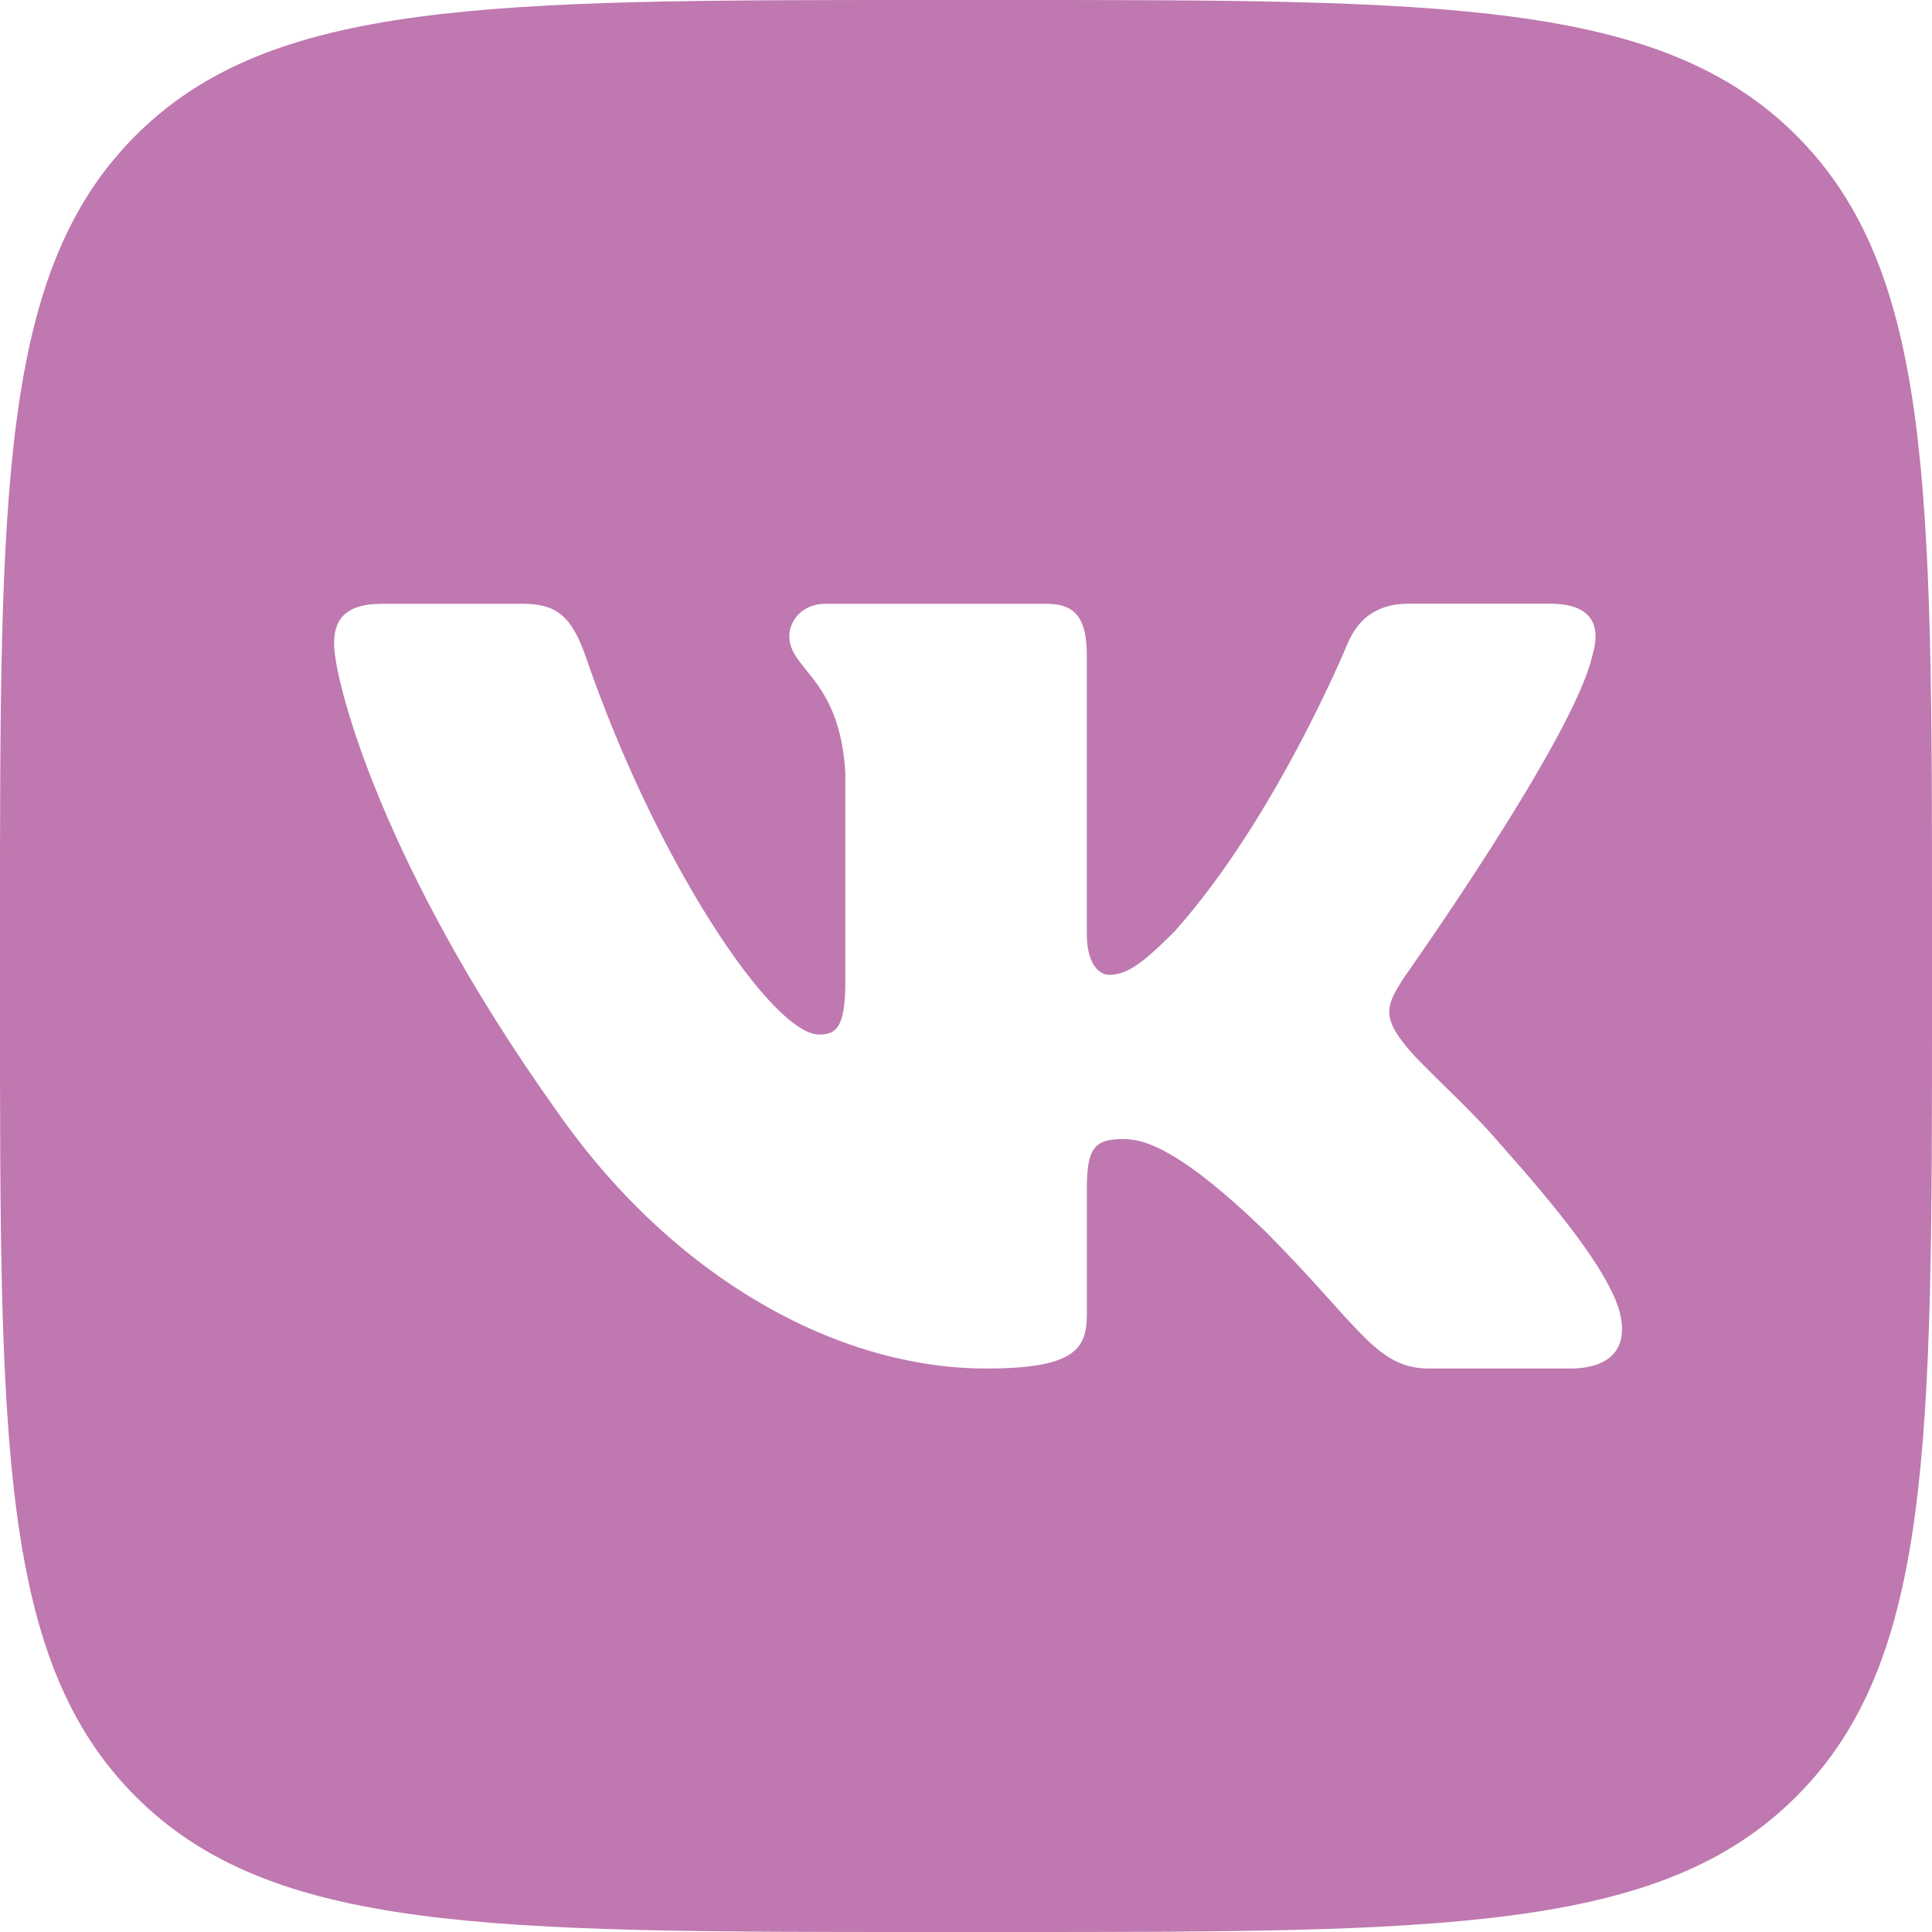 <svg width="35" height="35" viewBox="0 0 35 35" fill="none" xmlns="http://www.w3.org/2000/svg">
<g clip-path="url(#clip0_152_40)">
<path d="M32.544 2.456C30.088 0 26.135 0 18.229 0H16.771C8.865 0 4.912 0 2.456 2.456C0 4.912 0 8.865 0 16.771V18.229C0 26.135 0 30.087 2.456 32.544C4.912 35.002 8.865 35 16.771 35H18.229C26.135 35 30.087 35 32.544 32.544C35 30.088 35 26.135 35 18.229V16.771C35 8.865 35 4.912 32.544 2.456ZM28.442 24.792H25.89C24.917 24.792 24.631 24.016 22.9 22.285C21.385 20.825 20.736 20.635 20.358 20.635C19.843 20.635 19.69 20.781 19.69 21.51V23.799C19.69 24.426 19.491 24.792 17.867 24.792C15.164 24.792 12.192 23.15 10.082 20.122C6.917 15.687 6.052 12.335 6.052 11.659C6.052 11.28 6.198 10.938 6.927 10.938H9.481C10.133 10.938 10.377 11.223 10.623 11.929C11.871 15.565 13.977 18.742 14.841 18.742C15.165 18.742 15.314 18.592 15.314 17.77V14.012C15.219 12.282 14.299 12.139 14.299 11.524C14.299 11.239 14.543 10.938 14.948 10.938H18.96C19.501 10.938 19.689 11.226 19.689 11.875V16.931C19.689 17.471 19.924 17.66 20.086 17.66C20.411 17.66 20.681 17.471 21.276 16.876C23.115 14.821 24.413 11.658 24.413 11.658C24.576 11.279 24.873 10.936 25.524 10.936H28.076C28.847 10.936 29.011 11.333 28.847 11.874C28.522 13.361 25.413 17.741 25.413 17.741C25.142 18.174 25.034 18.39 25.413 18.877C25.684 19.256 26.575 20.013 27.17 20.716C28.267 21.949 29.094 22.989 29.324 23.707C29.537 24.427 29.171 24.792 28.442 24.792Z" fill="#BF78B0"/>
</g>
<defs>
<clipPath id="clip0_152_40">
<rect width="35" height="35" fill="white"/>
</clipPath>
</defs>
</svg>
